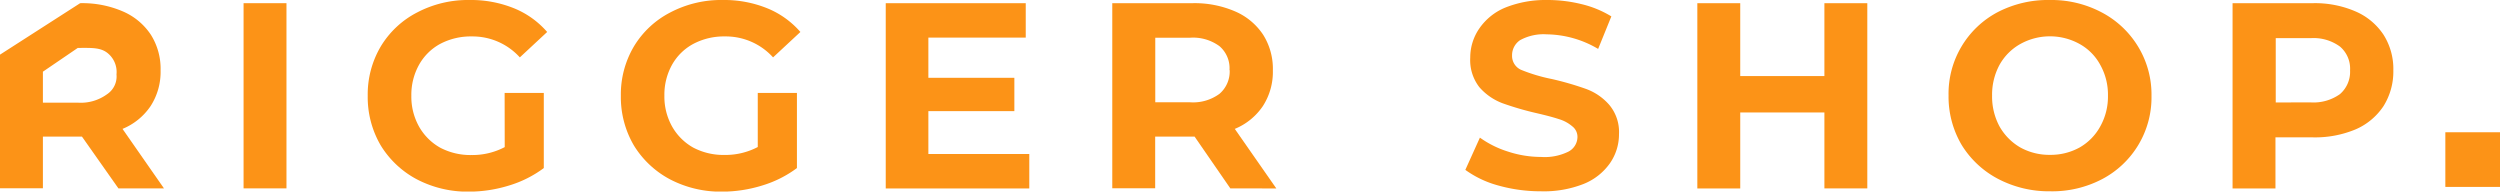 <svg id="Слой_1" data-name="Слой 1" xmlns="http://www.w3.org/2000/svg" viewBox="0 0 274.46 21.03"><defs><style>.cls-1{fill:#fc9317}</style></defs><title>logo-large</title><g id="Canvas"><g id="logo"><g id="Rectangle"><path id="path0_fill" data-name="path0 fill" class="cls-1" d="M268.46 14.52h6v6h-6z"/></g><g id="Logo-2" data-name="Logo"><path id="path1_fill" data-name="path1 fill" class="cls-1" d="M13 20.68L9 15H4.71v5.67H0V6L8.8.35a11.2 11.2 0 0 1 4.68.9 7 7 0 0 1 3.08 2.56 7 7 0 0 1 1.07 3.92 6.9 6.9 0 0 1-1.1 3.92 6.85 6.85 0 0 1-3.08 2.5L18 20.68zm-.21-12.51a2.66 2.66 0 0 0-1-2.36C11 5.19 10 5.26 8.54 5.26L4.71 7.87v3.4h3.83a4.89 4.89 0 0 0 3.22-.93 2.34 2.34 0 0 0 1.03-2.17z"/><path id="path2_fill" data-name="path2 fill" class="cls-1" d="M26.74.35h4.71v20.33h-4.71z"/><path id="path3_fill" data-name="path3 fill" class="cls-1" d="M55.4 10.2h4.3v8.25a12.28 12.28 0 0 1-3.83 1.92 14.89 14.89 0 0 1-4.39.67 12 12 0 0 1-5.69-1.34 10.3 10.3 0 0 1-4-3.75 10.48 10.48 0 0 1-1.42-5.43 10.33 10.33 0 0 1 1.42-5.4 10 10 0 0 1 4-3.75A12 12 0 0 1 51.56 0a12.59 12.59 0 0 1 4.85.9 9.61 9.61 0 0 1 3.66 2.61l-3 2.79A7 7 0 0 0 51.8 4a7.18 7.18 0 0 0-3.46.81A5.84 5.84 0 0 0 46 7.12a6.76 6.76 0 0 0-.84 3.4 6.7 6.7 0 0 0 .84 3.37 6.09 6.09 0 0 0 2.32 2.32 7.12 7.12 0 0 0 3.43.81 7.63 7.63 0 0 0 3.66-.87z"/><path id="path4_fill" data-name="path4 fill" class="cls-1" d="M83.19 10.2h4.3v8.25a12.28 12.28 0 0 1-3.83 1.92 14.89 14.89 0 0 1-4.39.67 12 12 0 0 1-5.69-1.34 10.3 10.3 0 0 1-4-3.75 10.48 10.48 0 0 1-1.42-5.43 10.33 10.33 0 0 1 1.42-5.4 10 10 0 0 1 4-3.75A12 12 0 0 1 79.36 0a12.59 12.59 0 0 1 4.85.9 9.61 9.61 0 0 1 3.66 2.61l-3 2.79A7 7 0 0 0 79.59 4a7.18 7.18 0 0 0-3.46.81 5.84 5.84 0 0 0-2.35 2.3 6.75 6.75 0 0 0-.84 3.4 6.7 6.7 0 0 0 .84 3.37 6.09 6.09 0 0 0 2.32 2.32 7.11 7.11 0 0 0 3.43.81 7.63 7.63 0 0 0 3.66-.87z"/><path id="path5_fill" data-name="path5 fill" class="cls-1" d="M113 16.91v3.78H97.24V.35h15.37v3.78h-10.69v4.41h9.44v3.66h-9.44v4.71z"/><path id="path6_fill" data-name="path6 fill" class="cls-1" d="M135.07 20.68L131.15 15h-4.33v5.67h-4.71V.35h8.8a11.19 11.19 0 0 1 4.68.9 7 7 0 0 1 3.08 2.56 7 7 0 0 1 1.07 3.92 6.9 6.9 0 0 1-1.1 3.92 6.85 6.85 0 0 1-3.08 2.5l4.56 6.54zm-.09-13a3.18 3.18 0 0 0-1.1-2.61 4.89 4.89 0 0 0-3.22-.93h-3.83v7.09h3.83a4.89 4.89 0 0 0 3.22-.93A3.23 3.23 0 0 0 135 7.73z"/><path id="path7_fill" data-name="path7 fill" class="cls-1" d="M169.15 21a17.15 17.15 0 0 1-4.68-.64 11.14 11.14 0 0 1-3.6-1.71l1.6-3.54a10.85 10.85 0 0 0 3.11 1.54 11.68 11.68 0 0 0 3.6.58 5.88 5.88 0 0 0 3-.58 1.83 1.83 0 0 0 1-1.6 1.46 1.46 0 0 0-.58-1.19 4 4 0 0 0-1.45-.78q-.87-.29-2.38-.64a33.09 33.09 0 0 1-3.8-1.1 6.3 6.3 0 0 1-2.56-1.77 4.83 4.83 0 0 1-1-3.25 5.59 5.59 0 0 1 1-3.2 6.42 6.42 0 0 1 2.88-2.3 11.9 11.9 0 0 1 4.55-.82 15.63 15.63 0 0 1 3.81.46 11.23 11.23 0 0 1 3.25 1.34l-1.45 3.57a11.34 11.34 0 0 0-5.64-1.6 5.36 5.36 0 0 0-2.93.64A2 2 0 0 0 166 6.1a1.67 1.67 0 0 0 1 1.57 18.46 18.46 0 0 0 3.34 1 33.09 33.09 0 0 1 3.8 1.1 6.19 6.19 0 0 1 2.53 1.74 4.64 4.64 0 0 1 1.07 3.22 5.57 5.57 0 0 1-1 3.2 6.48 6.48 0 0 1-2.9 2.27 11.9 11.9 0 0 1-4.69.8z"/><path id="path8_fill" data-name="path8 fill" class="cls-1" d="M205 .35v20.33h-4.71v-8.33h-9.24v8.34h-4.71V.35h4.71v8h9.24v-8z"/><path id="path9_fill" data-name="path9 fill" class="cls-1" d="M225.06 21a12 12 0 0 1-5.72-1.37 10.3 10.3 0 0 1-4-3.75 10.43 10.43 0 0 1-1.42-5.4 10.12 10.12 0 0 1 5.4-9.15A12 12 0 0 1 225.06 0a11.79 11.79 0 0 1 5.69 1.37 10.23 10.23 0 0 1 4 3.78 10.11 10.11 0 0 1 1.45 5.37 10.13 10.13 0 0 1-5.43 9.15 11.79 11.79 0 0 1-5.71 1.33zm0-4a6.54 6.54 0 0 0 3.25-.81 5.94 5.94 0 0 0 2.27-2.32 6.69 6.69 0 0 0 .84-3.37 6.69 6.69 0 0 0-.84-3.37 5.74 5.74 0 0 0-2.27-2.3 6.71 6.71 0 0 0-6.51 0 5.94 5.94 0 0 0-2.29 2.3 6.89 6.89 0 0 0-.81 3.37 6.89 6.89 0 0 0 .81 3.37 6.16 6.16 0 0 0 2.29 2.32 6.55 6.55 0 0 0 3.26.81z"/><path id="path10_fill" data-name="path10 fill" class="cls-1" d="M253.91.35a11.19 11.19 0 0 1 4.68.9 7 7 0 0 1 3.08 2.56 7 7 0 0 1 1.08 3.92 7.14 7.14 0 0 1-1.08 3.92 7 7 0 0 1-3.08 2.56 11.52 11.52 0 0 1-4.68.87h-4.1v5.61h-4.71V.35zm-.26 10.89a5 5 0 0 0 3.23-.9A3.23 3.23 0 0 0 258 7.73a3.18 3.18 0 0 0-1.1-2.61 4.89 4.89 0 0 0-3.23-.93h-3.83v7.06z"/></g></g></g></svg>